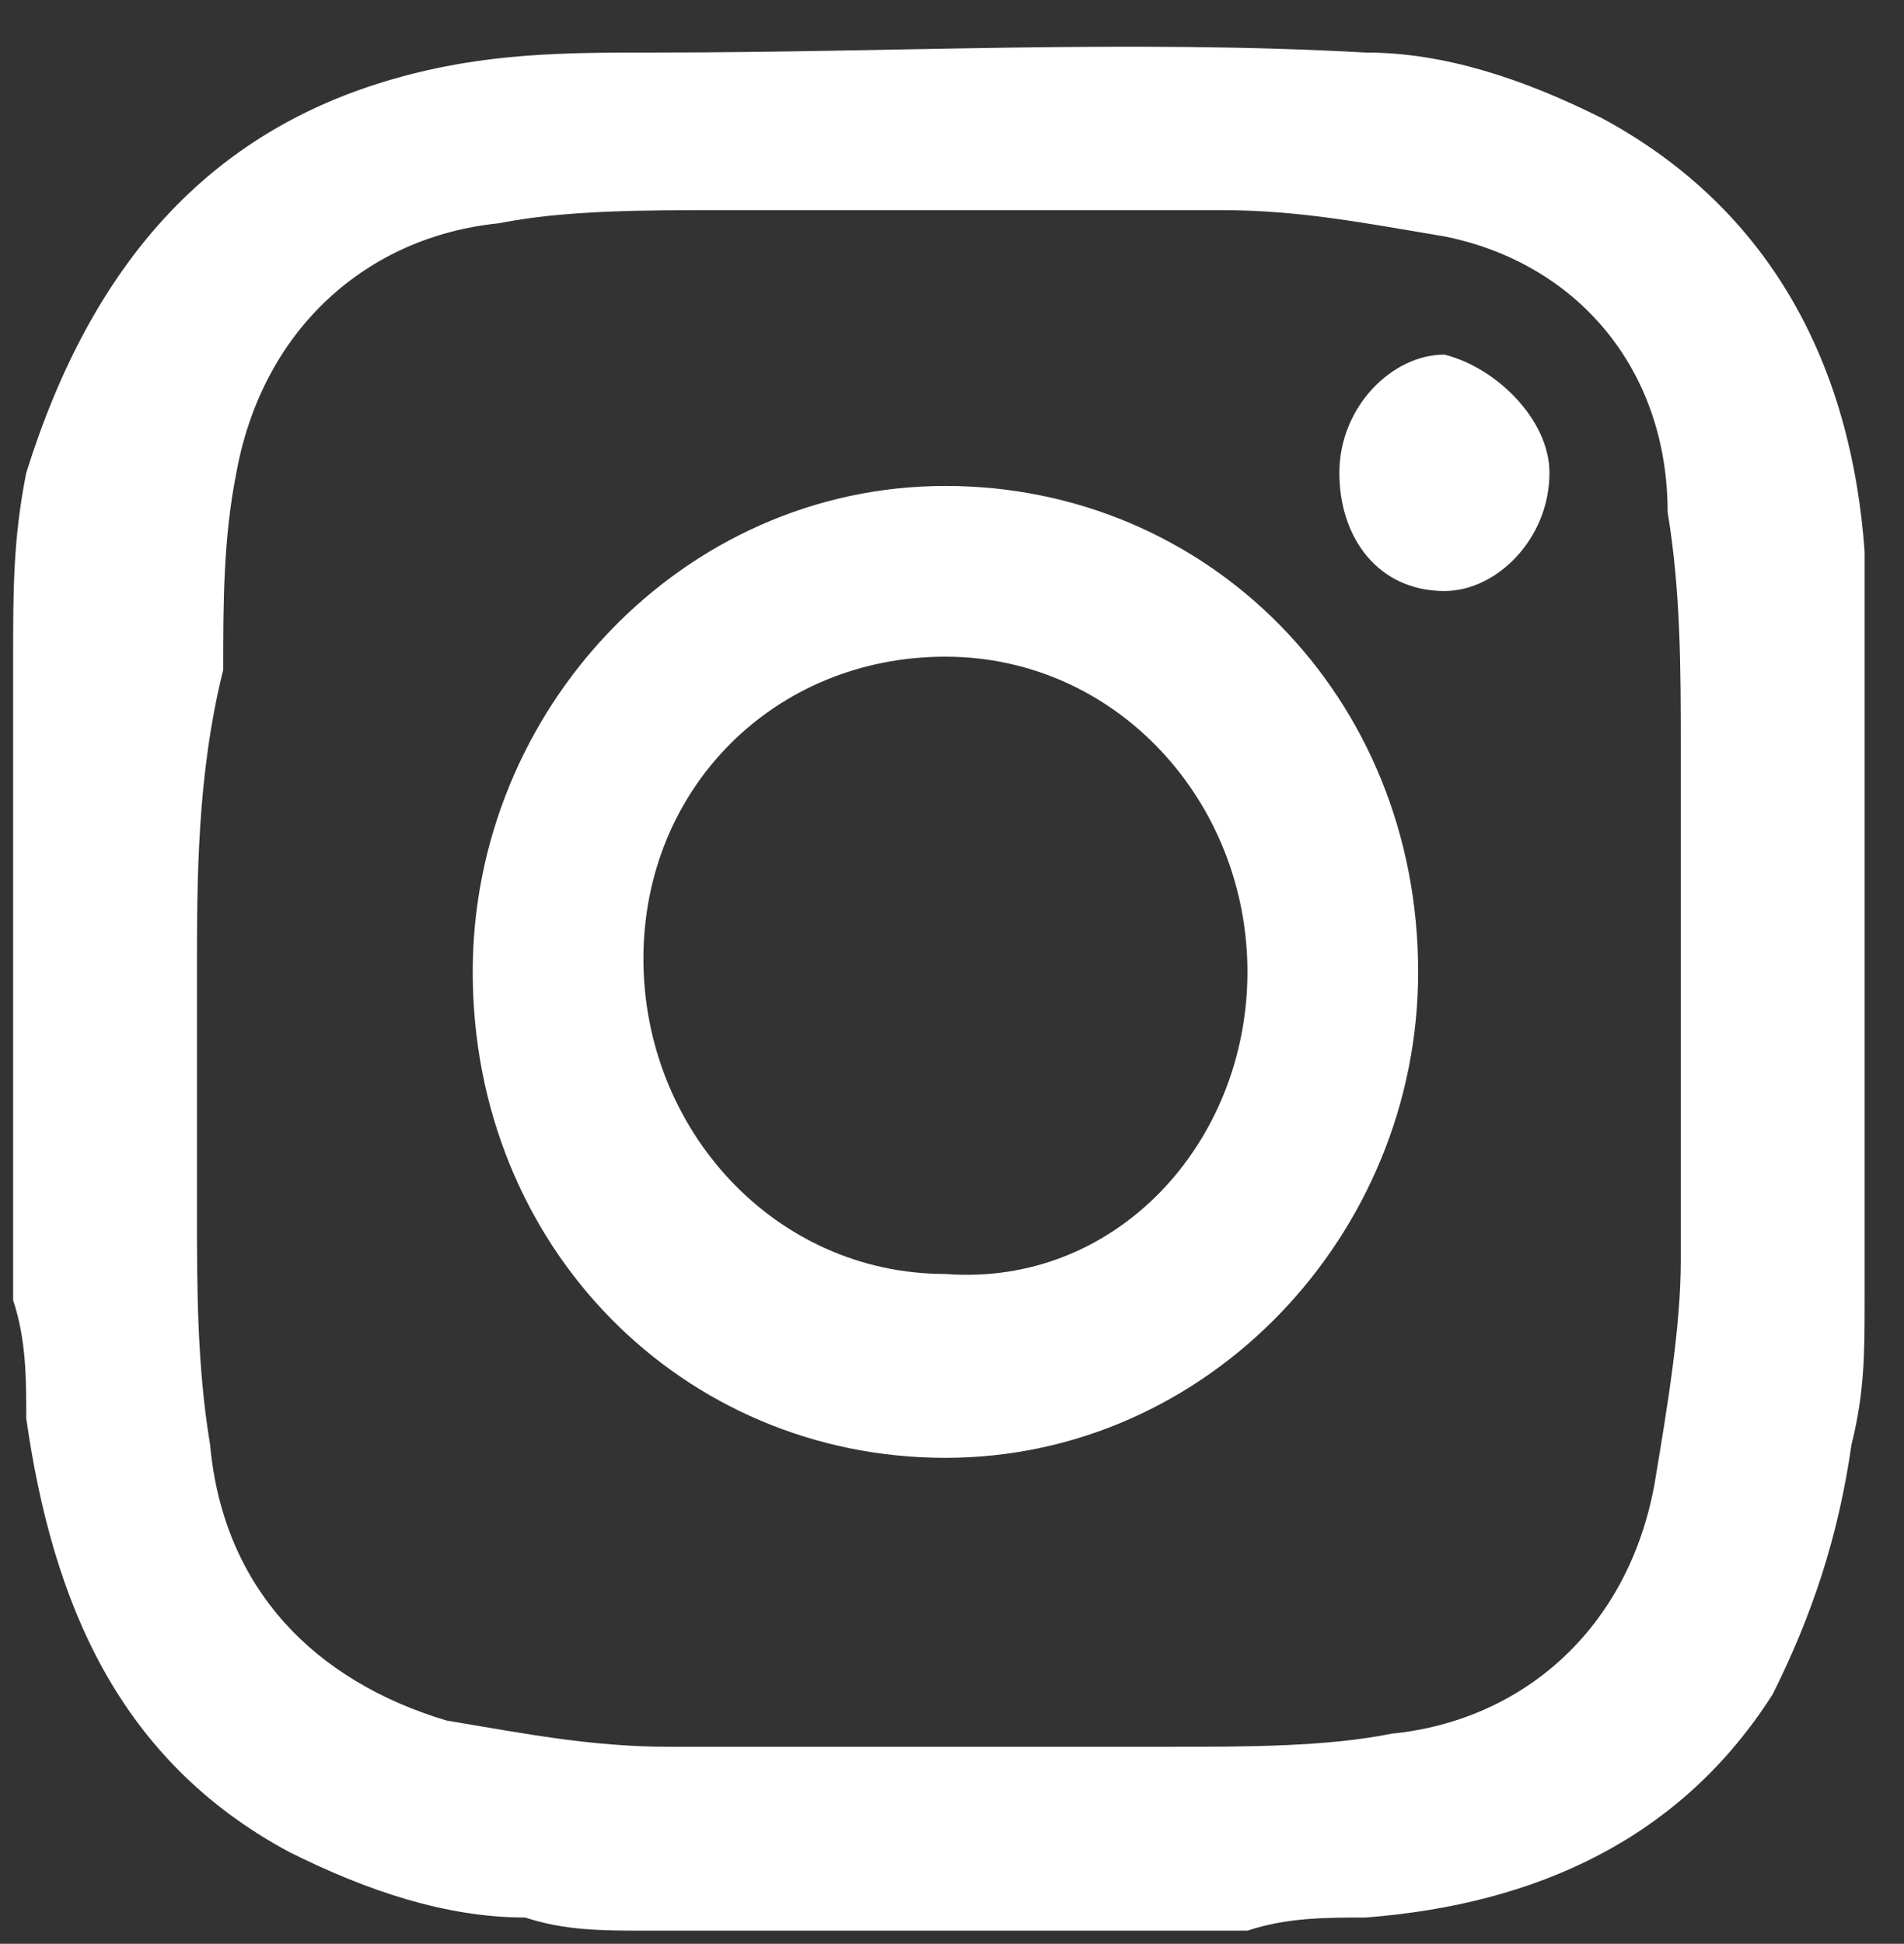 <svg xmlns="http://www.w3.org/2000/svg" xmlns:xlink="http://www.w3.org/1999/xlink" id="Layer_1" x="0px" y="0px" viewBox="0 0 14.5 14.8" style="enable-background:new 0 0 14.5 14.8;" xml:space="preserve"><rect x="0" y="0" width="14.5" height="14.8" fill="#333333" stroke="none"/> <style type="text/css"> .st0{fill:#FFFFFF;} .st1{fill:none;} </style> <path class="st0" d="M1.5,7.4L1.5,7.4c0,0.6,0,1.2,0,1.8c0,0.6,0,1.2,0.1,1.8c0.1,1.1,0.8,1.8,1.8,2.1c0.6,0.1,1.1,0.2,1.7,0.2 c1.3,0,2.5,0,3.8,0c0.6,0,1.2,0,1.7-0.1c1-0.1,1.8-0.8,2-1.9c0.1-0.6,0.2-1.2,0.2-1.7c0-1.3,0-2.6,0-3.9c0-0.6,0-1.2-0.1-1.8 C12.7,2.8,12,2,11,1.8c-0.6-0.1-1.1-0.2-1.7-0.2c-1.3,0-2.5,0-3.8,0c-0.6,0-1.2,0-1.7,0.1c-1,0.1-1.8,0.8-2,1.9 c-0.1,0.5-0.1,1-0.1,1.5C1.5,5.9,1.5,6.7,1.5,7.4 M14.2,5.1v4.7c0,0,0,0.1,0,0.1c0,0.4,0,0.7-0.1,1.1c-0.1,0.7-0.3,1.3-0.6,1.9 c-0.7,1.1-1.8,1.6-3.1,1.7c-0.3,0-0.6,0-0.9,0.1H4.9c-0.3,0-0.6,0-0.9-0.1c-0.6,0-1.2-0.2-1.8-0.5c-1.3-0.7-1.8-1.9-2-3.3 c0-0.3,0-0.6-0.1-0.9V5.1c0,0,0-0.1,0-0.1c0-0.5,0-0.9,0.1-1.4C0.7,2,1.6,1,3,0.6c0.7-0.2,1.3-0.2,2-0.2c1.8,0,3.6-0.1,5.4,0 c0.6,0,1.2,0.2,1.8,0.5c1.3,0.7,1.9,1.9,2,3.3C14.2,4.5,14.2,4.8,14.2,5.1"></path> <path class="st0" d="M9.5,7.4c0-1.3-1-2.4-2.3-2.4c-1.3,0-2.3,1-2.3,2.3c0,1.3,1,2.4,2.3,2.4C8.5,9.8,9.5,8.7,9.5,7.4 M7.2,11.1 c-2,0-3.6-1.6-3.6-3.7c0-2,1.6-3.7,3.6-3.7c2,0,3.6,1.6,3.6,3.7C10.8,9.4,9.2,11.1,7.2,11.1"></path> <path class="st0" d="M11.8,3.6c0,0.5-0.4,0.9-0.8,0.9c-0.5,0-0.8-0.4-0.8-0.9c0-0.5,0.4-0.9,0.8-0.9C11.4,2.8,11.8,3.2,11.8,3.6"></path> <rect x="-53.6" y="-0.7" class="st1" width="67.8" height="16.3"></rect> </svg>